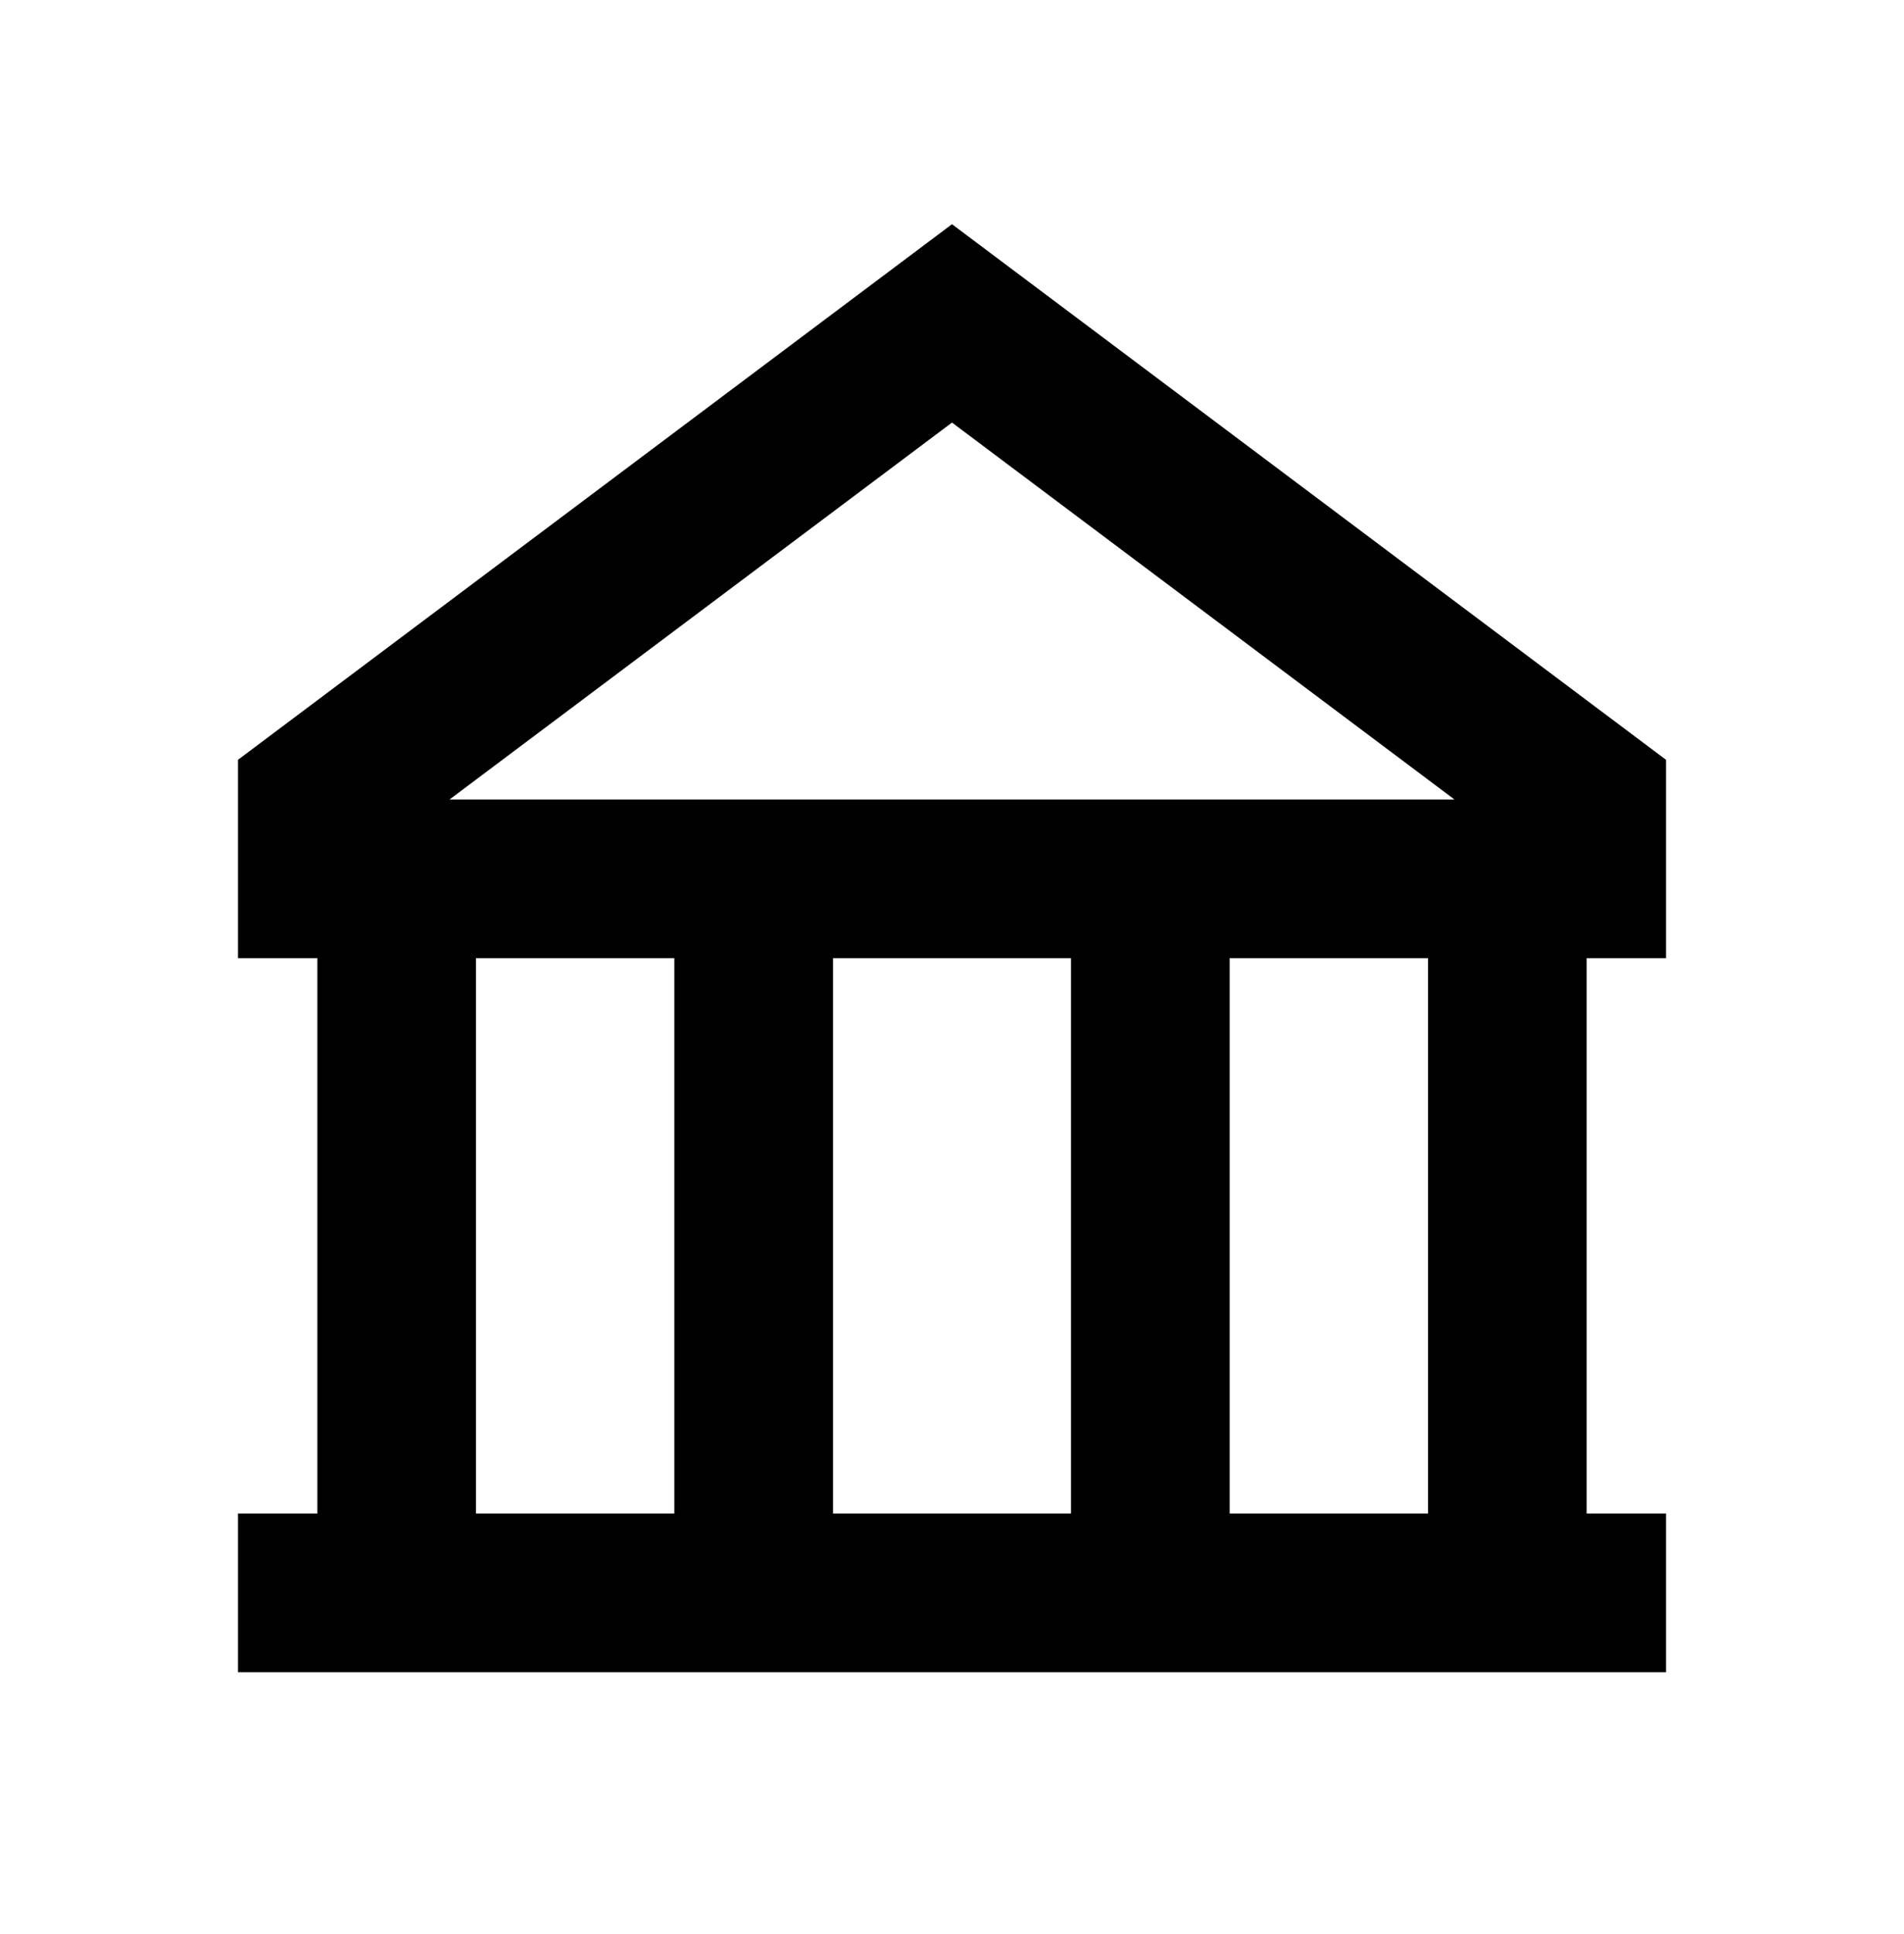 <svg width="64" height="65" viewBox="0 0 64 65" fill="none" xmlns="http://www.w3.org/2000/svg">
<path fill-rule="evenodd" clip-rule="evenodd" d="M33.6 8.735L32 7.535L30.4 8.735L9.067 24.735L8 25.535V26.869V29.535V32.202H10.667V50.868H8V56.202H10.667H16H22.667H28H36H41.333H48H53.333L56 56.202V50.868H53.333V32.202H56V29.535V26.869V25.535L54.933 24.735L33.6 8.735ZM48 32.202H41.333V50.868H48V32.202ZM36 32.202H32H28V50.868H36V32.202ZM22.667 32.202H16V50.868H22.667V32.202ZM32 26.869H15.111L32 14.202L48.889 26.869H32Z" fill="black"/>
</svg>
